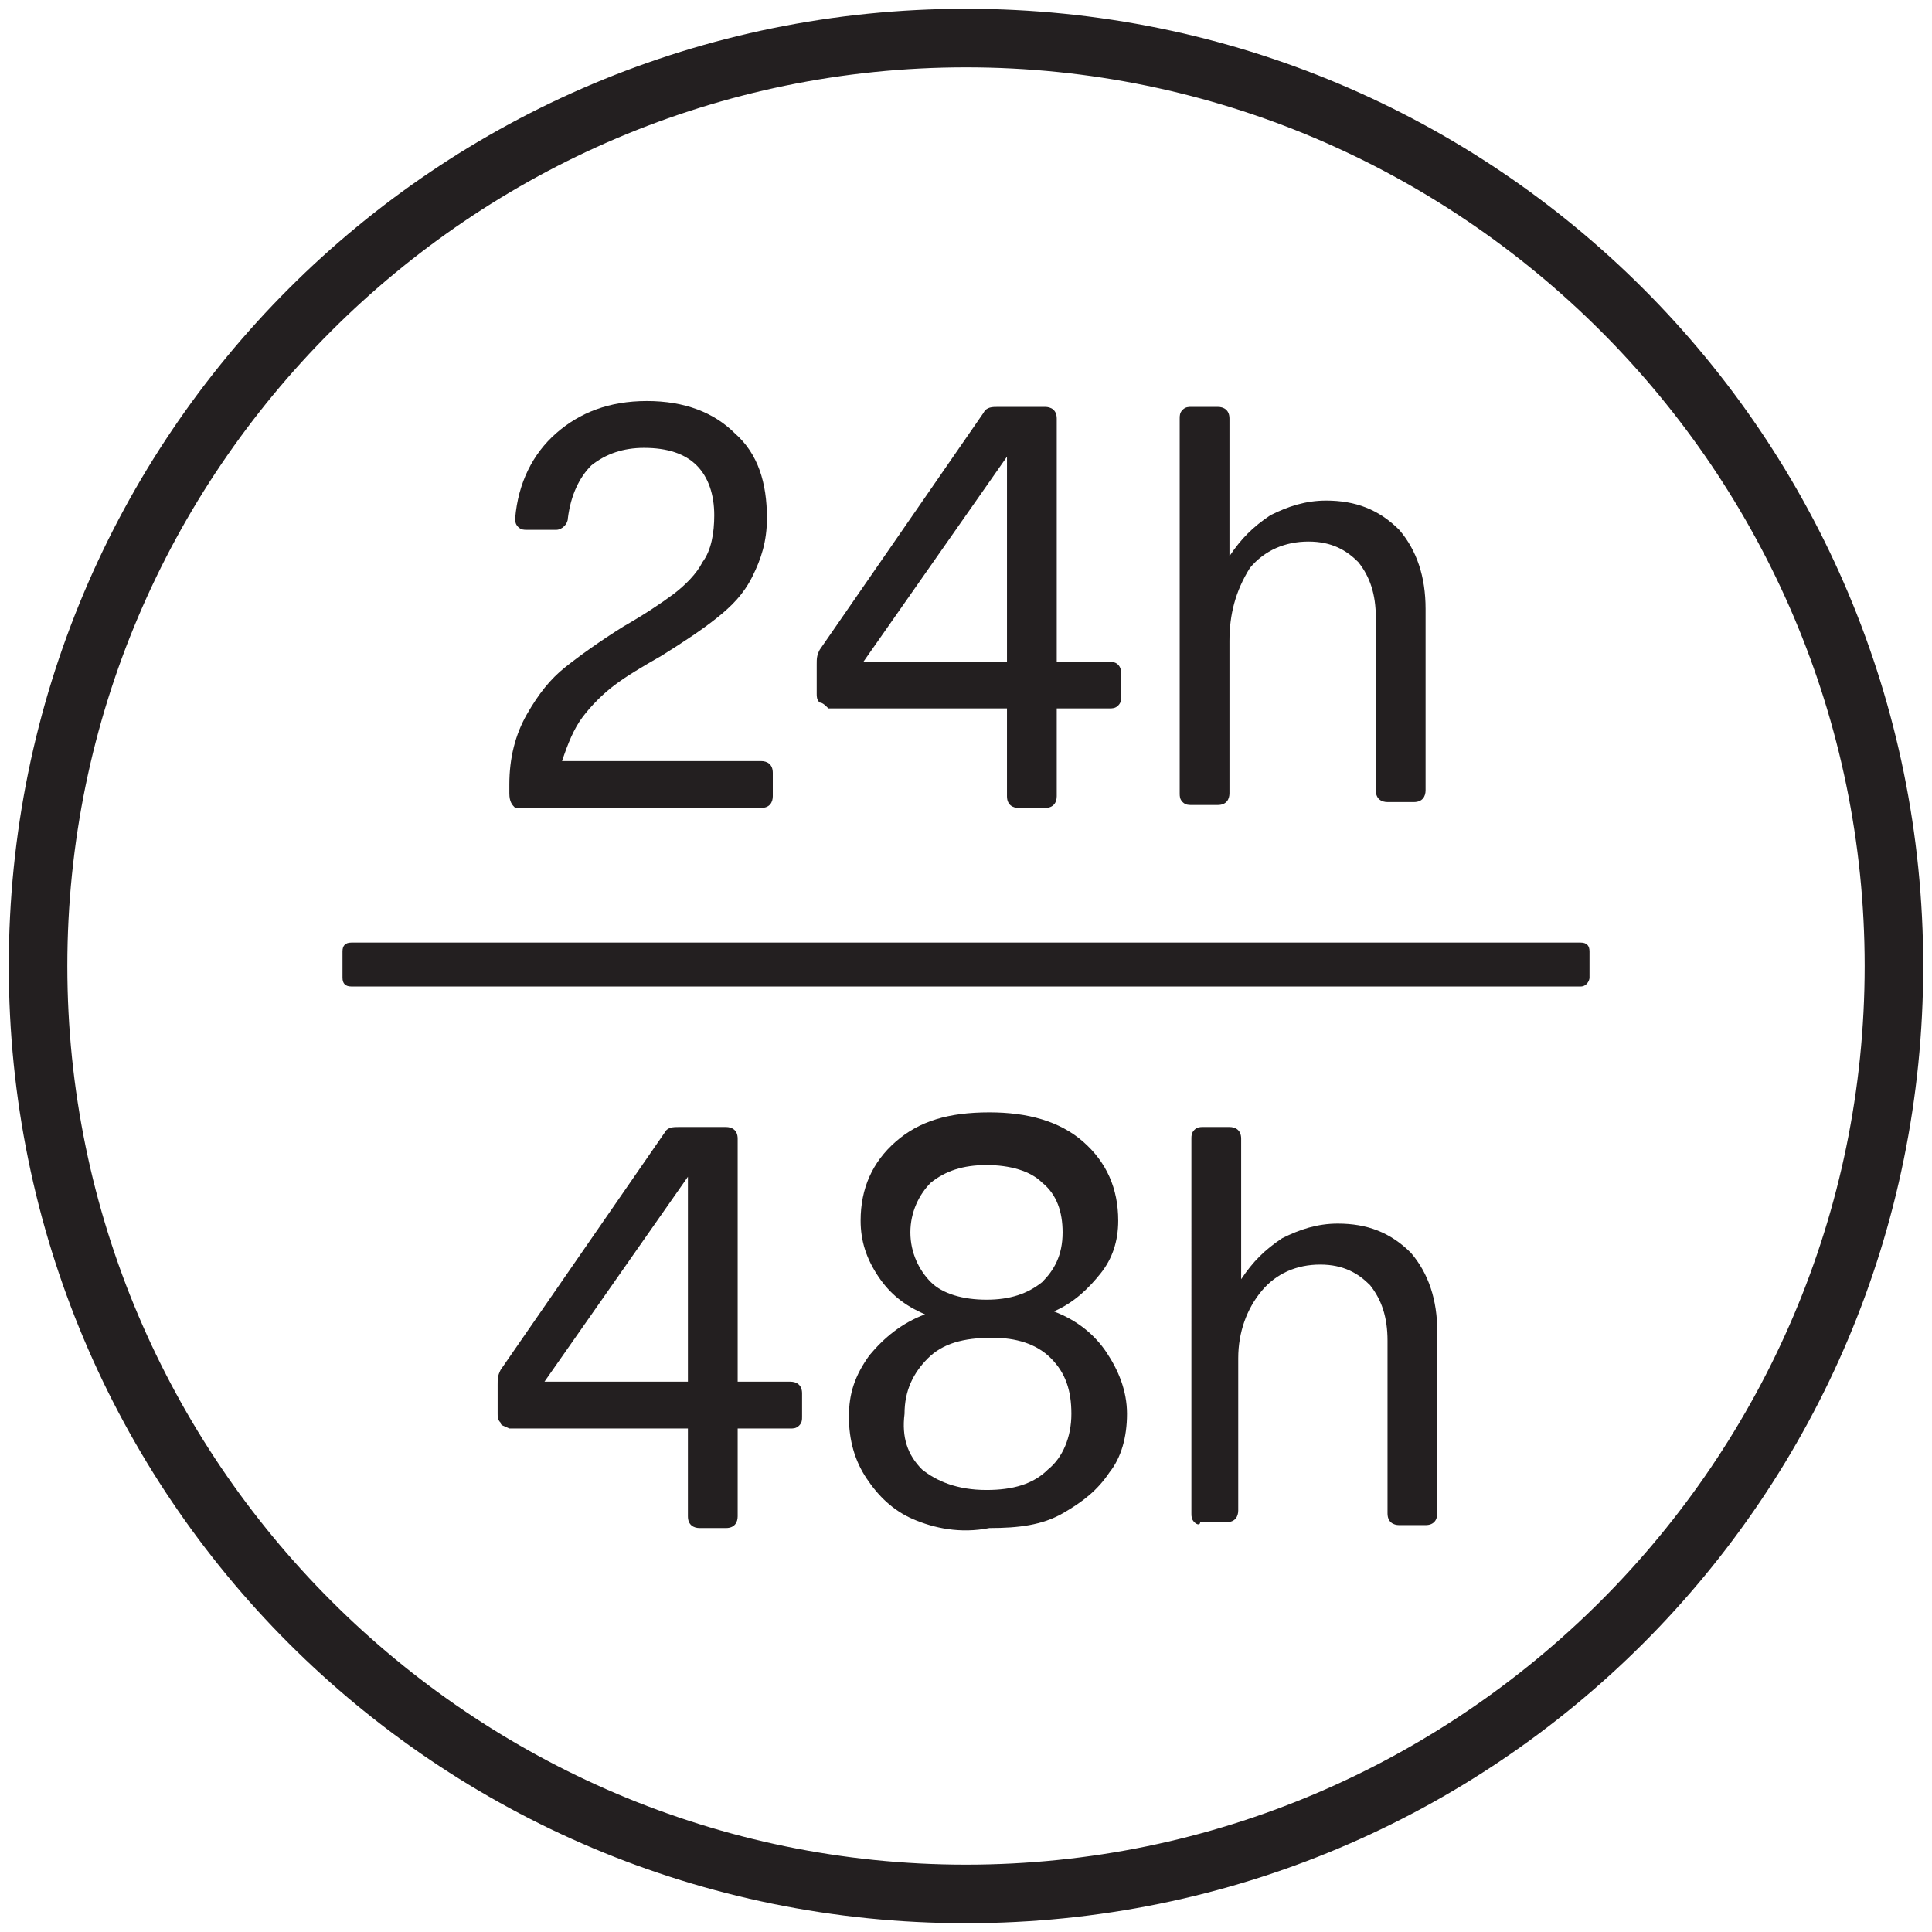<?xml version="1.0" encoding="utf-8"?>
<!-- Generator: Adobe Illustrator 27.0.0, SVG Export Plug-In . SVG Version: 6.00 Build 0)  -->
<svg version="1.1" id="Livello_1" xmlns="http://www.w3.org/2000/svg" xmlns:xlink="http://www.w3.org/1999/xlink" x="0px" y="0px"
	 viewBox="0 0 66 66" style="enable-background:new 0 0 66 66;" xml:space="preserve">
<style type="text/css">
	.st0{fill:#231F20;}
</style>
<g>
	<path class="st0" d="M33,2.3c16.9,0,30.7,13.8,30.7,30.7S49.9,63.7,33,63.7S2.3,49.9,2.3,33S16.1,2.3,33,2.3 M33,0.3
		C14.9,0.3,0.3,14.9,0.3,33S14.9,65.7,33,65.7S65.7,51.1,65.7,33S51.1,0.3,33,0.3L33,0.3z"/>
</g>
<g>
	<g>
		<path class="st0" d="M17.4,27.1v-0.3c0-0.9,0.2-1.7,0.6-2.4c0.4-0.7,0.8-1.2,1.3-1.6c0.5-0.4,1.2-0.9,2-1.4
			c0.7-0.4,1.3-0.8,1.7-1.1c0.4-0.3,0.8-0.7,1-1.1c0.3-0.4,0.4-1,0.4-1.6c0-0.7-0.2-1.3-0.6-1.7c-0.4-0.4-1-0.6-1.8-0.6
			c-0.7,0-1.3,0.2-1.8,0.6c-0.4,0.4-0.7,1-0.8,1.8c0,0.2-0.2,0.4-0.4,0.4h-1c-0.1,0-0.2,0-0.3-0.1c-0.1-0.1-0.1-0.2-0.1-0.3
			c0.1-1.2,0.6-2.2,1.4-2.9c0.8-0.7,1.8-1.1,3.1-1.1c1.3,0,2.3,0.4,3,1.1c0.8,0.7,1.1,1.7,1.1,2.9c0,0.8-0.2,1.4-0.5,2
			c-0.3,0.6-0.7,1-1.2,1.4c-0.5,0.4-1.1,0.8-1.9,1.3c-0.7,0.4-1.2,0.7-1.6,1c-0.4,0.3-0.8,0.7-1.1,1.1c-0.3,0.4-0.5,0.9-0.7,1.5h6.8
			c0.2,0,0.4,0.1,0.4,0.4v0.8c0,0.2-0.1,0.4-0.4,0.4h-8.4C17.5,27.5,17.4,27.4,17.4,27.1z"/>
		<path class="st0" d="M28,24c-0.1-0.1-0.1-0.2-0.1-0.3v-1c0-0.2,0-0.3,0.1-0.5l5.6-8.1c0.1-0.2,0.3-0.2,0.5-0.2h1.6
			c0.2,0,0.4,0.1,0.4,0.4v8.3h1.8c0.2,0,0.4,0.1,0.4,0.4v0.8c0,0.1,0,0.2-0.1,0.3c-0.1,0.1-0.2,0.1-0.3,0.1h-1.8v3
			c0,0.2-0.1,0.4-0.4,0.4h-0.9c-0.2,0-0.4-0.1-0.4-0.4v-3h-6.1C28.2,24.1,28.1,24,28,24z M34.4,22.6v-7l-4.9,7H34.4z"/>
		<path class="st0" d="M40.4,27.4c-0.1-0.1-0.1-0.2-0.1-0.3V14.3c0-0.1,0-0.2,0.1-0.3c0.1-0.1,0.2-0.1,0.3-0.1h0.9
			c0.2,0,0.4,0.1,0.4,0.4V19c0.4-0.6,0.8-1,1.4-1.4c0.6-0.3,1.2-0.5,1.9-0.5c1,0,1.8,0.3,2.5,1c0.6,0.7,0.9,1.6,0.9,2.7v6.2
			c0,0.2-0.1,0.4-0.4,0.4h-0.9c-0.2,0-0.4-0.1-0.4-0.4v-5.9c0-0.8-0.2-1.4-0.6-1.9c-0.4-0.4-0.9-0.7-1.7-0.7c-0.8,0-1.5,0.3-2,0.9
			C42.2,20.2,42,21,42,21.9v5.2c0,0.2-0.1,0.4-0.4,0.4h-0.9C40.6,27.5,40.5,27.5,40.4,27.4z"/>
	</g>
	<g>
		<path class="st0" d="M17.1,48.6C17,48.5,17,48.4,17,48.3v-1c0-0.2,0-0.3,0.1-0.5l5.6-8.1c0.1-0.2,0.3-0.2,0.5-0.2h1.6
			c0.2,0,0.4,0.1,0.4,0.4v8.3H27c0.2,0,0.4,0.1,0.4,0.4v0.8c0,0.1,0,0.2-0.1,0.3c-0.1,0.1-0.2,0.1-0.3,0.1h-1.8v3
			c0,0.2-0.1,0.4-0.4,0.4h-0.9c-0.2,0-0.4-0.1-0.4-0.4v-3h-6.1C17.2,48.7,17.1,48.7,17.1,48.6z M23.5,47.2v-7l-4.9,7H23.5z"/>
		<path class="st0" d="M31.2,51.9c-0.7-0.3-1.2-0.8-1.6-1.4c-0.4-0.6-0.6-1.3-0.6-2.1c0-0.8,0.2-1.4,0.7-2.1
			c0.5-0.6,1.1-1.1,1.9-1.4c-0.7-0.3-1.2-0.7-1.6-1.3c-0.4-0.6-0.6-1.2-0.6-1.9c0-1.1,0.4-2,1.2-2.7c0.8-0.7,1.8-1,3.2-1
			c1.3,0,2.4,0.3,3.2,1c0.8,0.7,1.2,1.6,1.2,2.7c0,0.7-0.2,1.3-0.6,1.8c-0.4,0.5-0.9,1-1.6,1.3c0.8,0.3,1.4,0.8,1.8,1.4
			c0.4,0.6,0.7,1.3,0.7,2.1c0,0.8-0.2,1.5-0.6,2c-0.4,0.6-0.9,1-1.6,1.4s-1.5,0.5-2.5,0.5C32.8,52.4,31.9,52.2,31.2,51.9z
			 M31.5,50.2c0.5,0.4,1.2,0.7,2.2,0.7c0.9,0,1.6-0.2,2.1-0.7c0.5-0.4,0.8-1.1,0.8-1.9c0-0.8-0.2-1.4-0.7-1.9s-1.2-0.7-2-0.7
			c-1,0-1.7,0.2-2.2,0.7c-0.5,0.5-0.8,1.1-0.8,1.9C30.8,49.1,31,49.7,31.5,50.2z M31.8,43.8c0.4,0.4,1.1,0.6,1.9,0.6
			c0.8,0,1.4-0.2,1.9-0.6c0.4-0.4,0.7-0.9,0.7-1.7c0-0.7-0.2-1.3-0.7-1.7c-0.4-0.4-1.1-0.6-1.9-0.6c-0.8,0-1.4,0.2-1.9,0.6
			c-0.4,0.4-0.7,1-0.7,1.7C31.1,42.8,31.4,43.4,31.8,43.8z"/>
		<path class="st0" d="M40.8,52c-0.1-0.1-0.1-0.2-0.1-0.3V38.9c0-0.1,0-0.2,0.1-0.3c0.1-0.1,0.2-0.1,0.3-0.1H42
			c0.2,0,0.4,0.1,0.4,0.4v4.8c0.4-0.6,0.8-1,1.4-1.4c0.6-0.3,1.2-0.5,1.9-0.5c1,0,1.8,0.3,2.5,1c0.6,0.7,0.9,1.6,0.9,2.7v6.2
			c0,0.2-0.1,0.4-0.4,0.4h-0.9c-0.2,0-0.4-0.1-0.4-0.4v-5.9c0-0.8-0.2-1.4-0.6-1.9c-0.4-0.4-0.9-0.7-1.7-0.7c-0.8,0-1.5,0.3-2,0.9
			c-0.5,0.6-0.8,1.4-0.8,2.3v5.2c0,0.2-0.1,0.4-0.4,0.4h-0.9C41,52.1,40.9,52.1,40.8,52z"/>
	</g>
	<g>
		<g>
			<path class="st0" d="M54,33.7H12c-0.2,0-0.3-0.1-0.3-0.3v-0.9c0-0.2,0.1-0.3,0.3-0.3h42c0.2,0,0.3,0.1,0.3,0.3v0.9
				C54.3,33.5,54.2,33.7,54,33.7z"/>
		</g>
	</g>
</g>
</svg>
